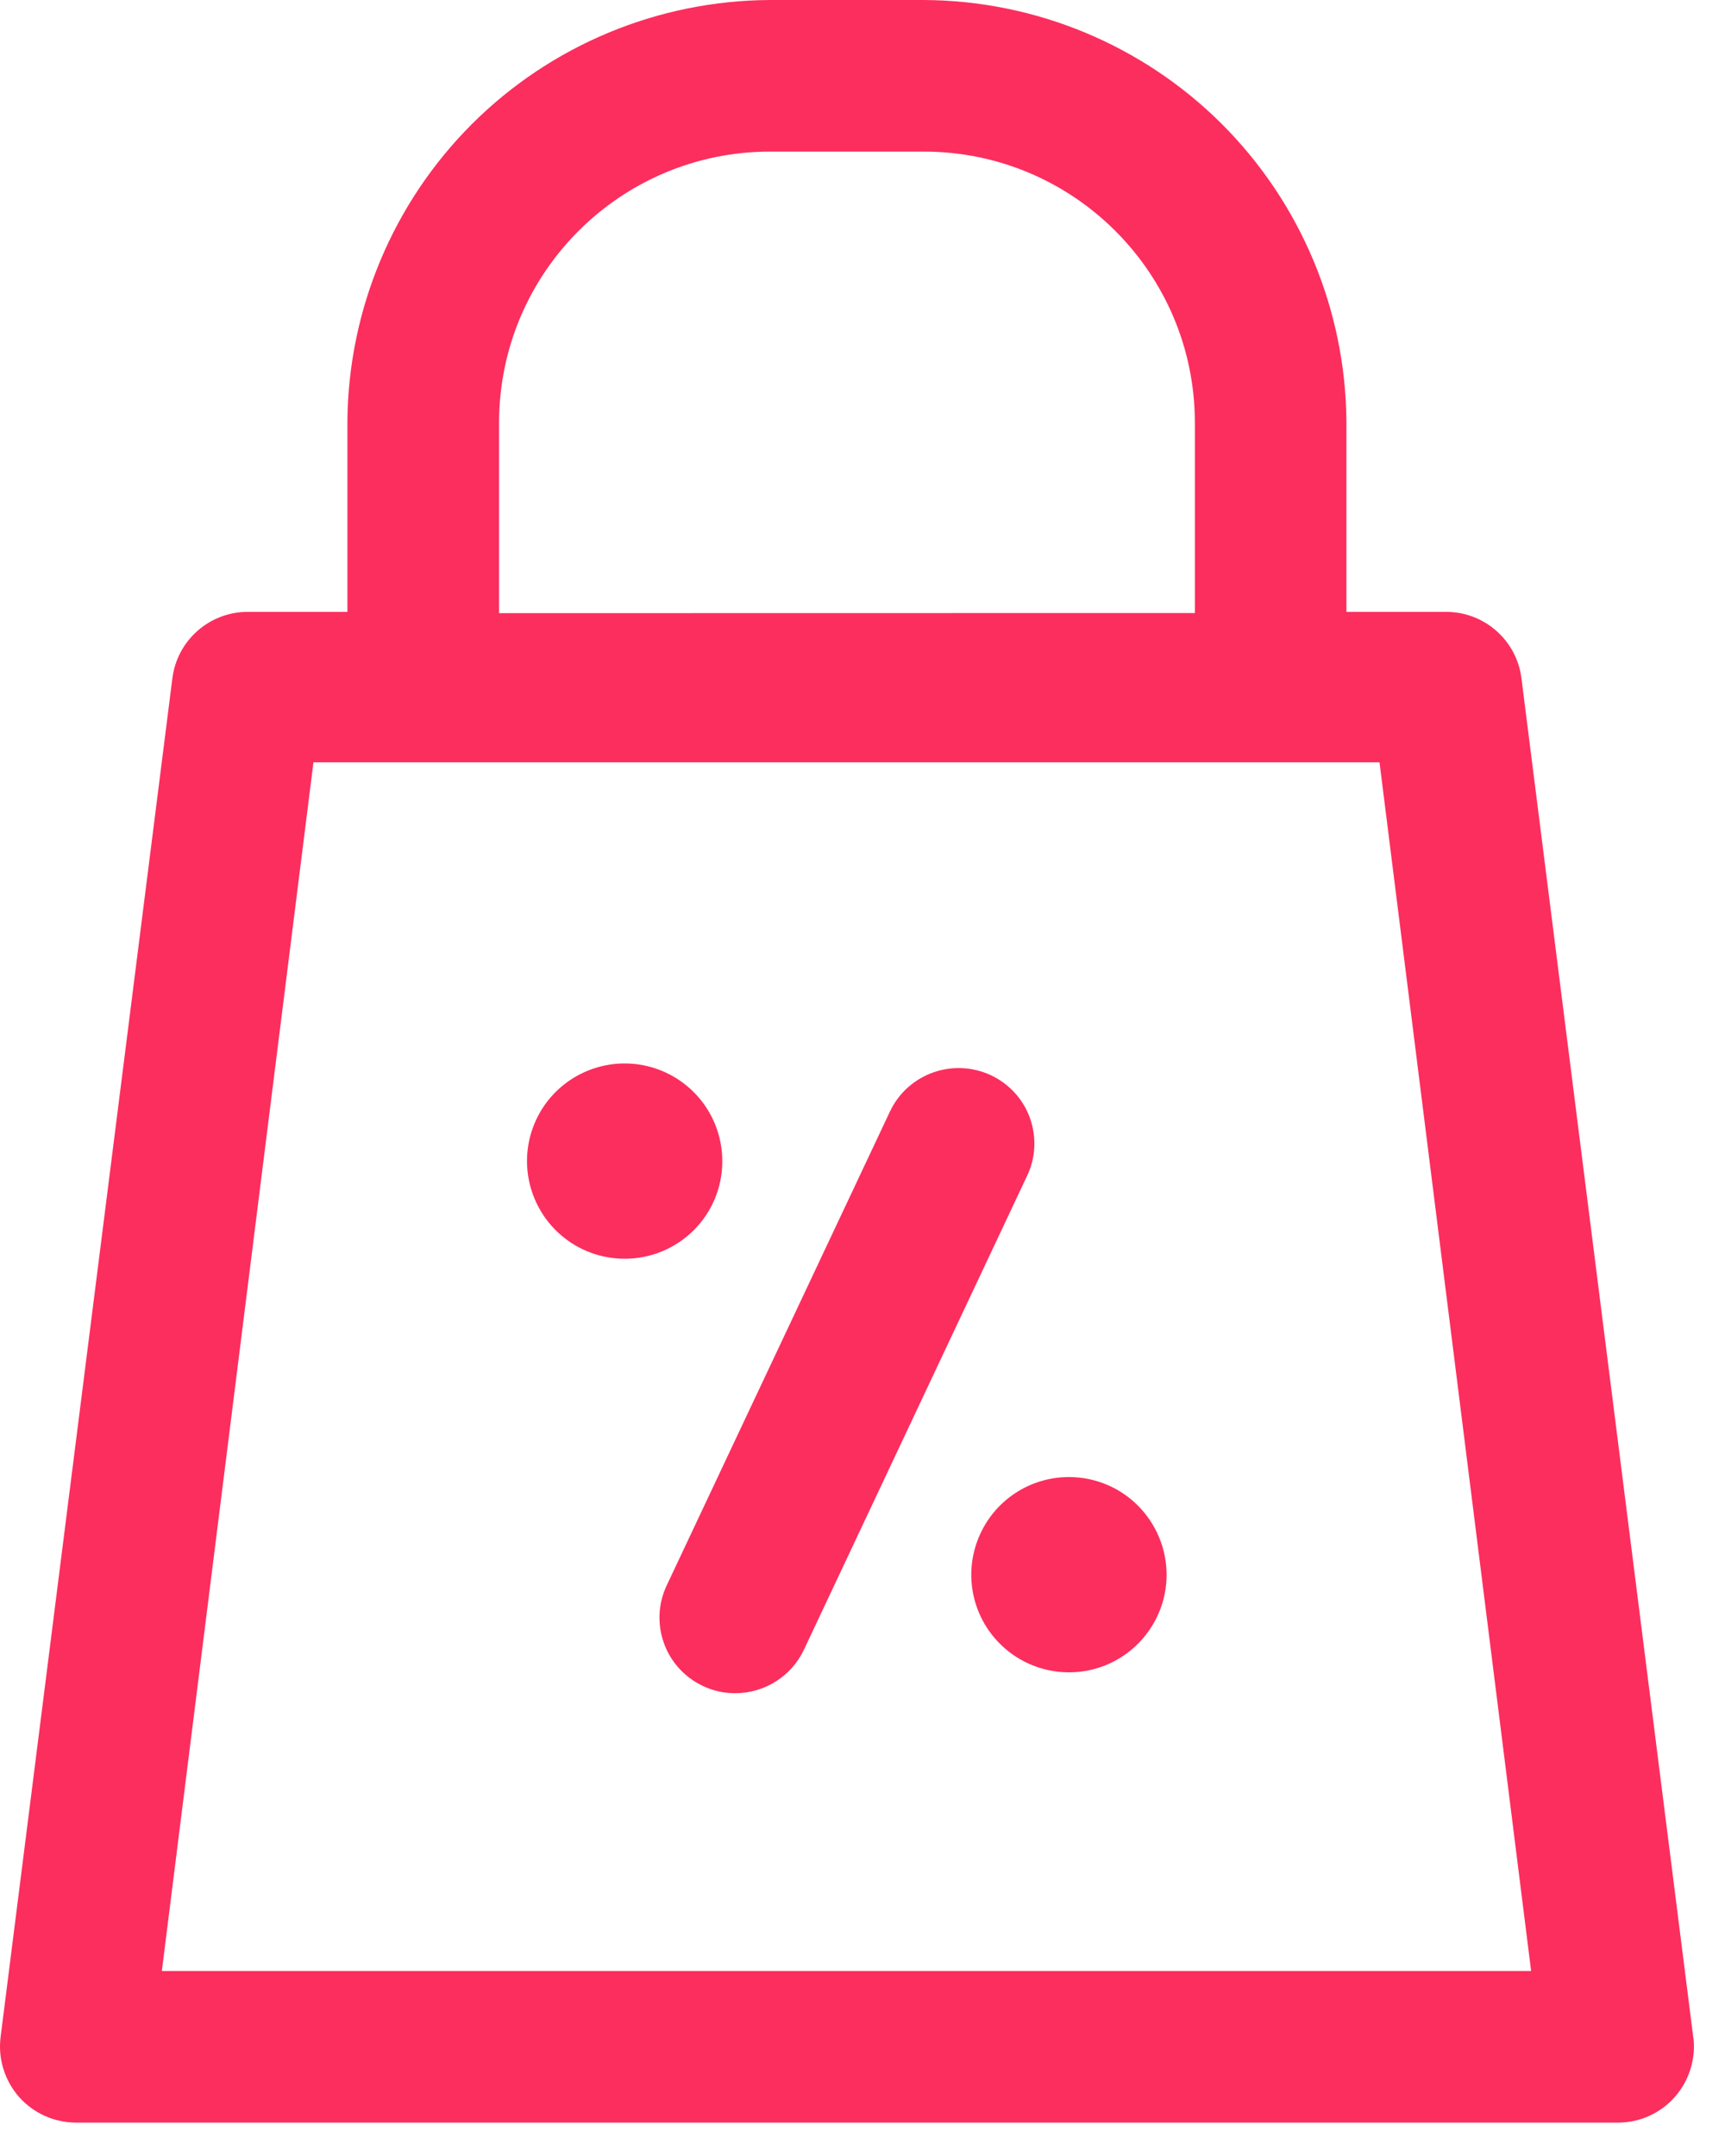 <svg width="28" height="35" viewBox="0 0 28 35" fill="none" xmlns="http://www.w3.org/2000/svg">
<path d="M27.487 33.09L24.696 11.011C24.619 10.395 24.094 9.933 23.474 9.933H21.855V6.838C21.84 5.025 21.113 3.292 19.83 2.01C18.547 0.731 16.81 0.009 14.997 0H12.497C10.684 0.009 8.947 0.731 7.664 2.01C6.381 3.291 5.654 5.025 5.639 6.838V9.933H4.02C3.4 9.933 2.876 10.395 2.798 11.011L0.007 33.09C-0.03 33.437 0.081 33.784 0.313 34.046C0.546 34.306 0.878 34.456 1.229 34.458H26.265C26.619 34.458 26.955 34.305 27.188 34.039C27.421 33.773 27.529 33.42 27.487 33.07L27.487 33.09ZM8.101 6.838C8.115 4.418 10.078 2.463 12.498 2.461H14.999H14.997C17.425 2.463 19.391 4.431 19.395 6.856V9.952L8.101 9.954L8.101 6.838ZM2.627 31.997L5.088 12.375H22.392L24.853 31.997H2.627Z" fill="#FC2E5E"/>
<path d="M16.086 17.456C15.471 17.168 14.739 17.428 14.447 18.041L10.823 25.735C10.683 26.029 10.666 26.367 10.777 26.675C10.886 26.981 11.115 27.231 11.408 27.369C11.573 27.448 11.754 27.489 11.936 27.487C12.411 27.487 12.845 27.212 13.048 26.784L16.671 19.09C16.812 18.796 16.828 18.459 16.718 18.15C16.609 17.844 16.38 17.595 16.086 17.456Z" fill="#FC2E5E"/>
<path d="M11.724 18.848C11.724 18.208 11.338 17.63 10.744 17.384C10.152 17.139 9.47 17.276 9.016 17.73C8.564 18.184 8.429 18.867 8.677 19.459C8.924 20.052 9.502 20.436 10.144 20.434C10.563 20.434 10.967 20.266 11.263 19.969C11.56 19.672 11.726 19.269 11.724 18.848Z" fill="#FC2E5E"/>
<path d="M17.351 23.978C16.71 23.978 16.132 24.364 15.887 24.957C15.641 25.549 15.776 26.23 16.23 26.684C16.683 27.137 17.366 27.273 17.958 27.028C18.549 26.782 18.936 26.204 18.936 25.564C18.936 25.143 18.768 24.741 18.471 24.442C18.174 24.144 17.772 23.978 17.351 23.978Z" fill="#FC2E5E"/>
</svg>
